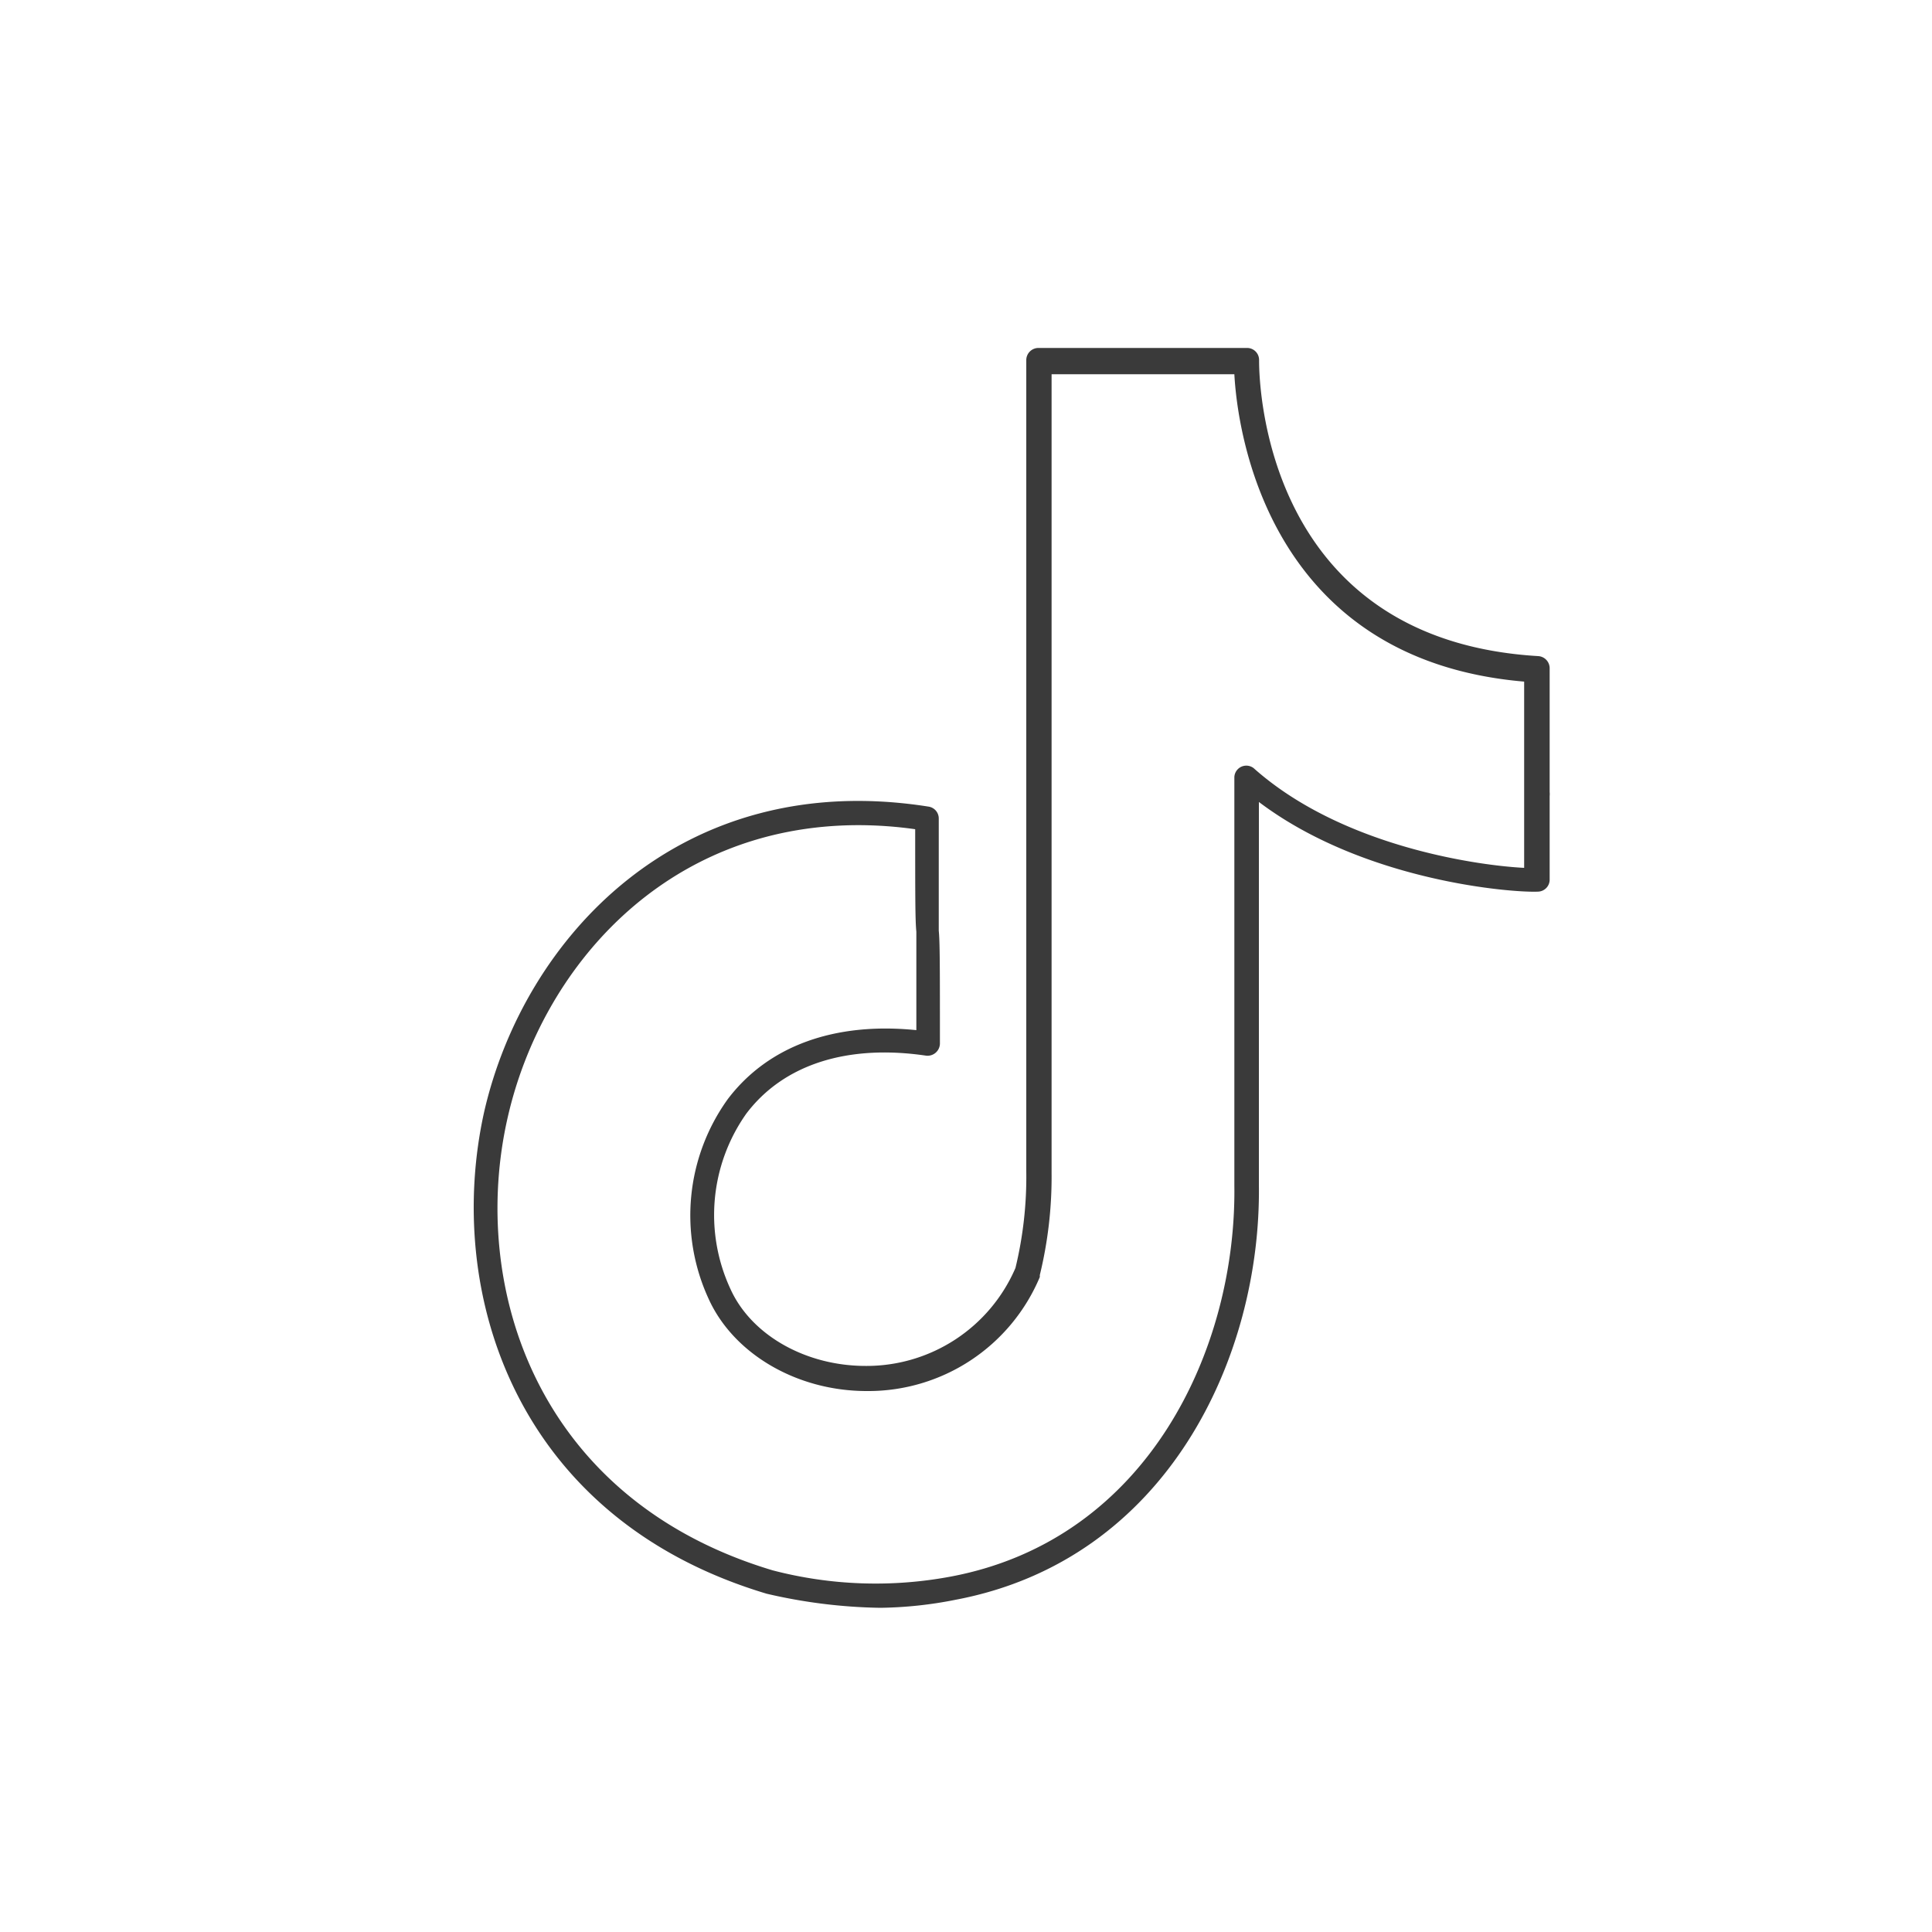 <svg id="Layer_1" data-name="Layer 1" xmlns="http://www.w3.org/2000/svg" viewBox="0 0 100 100"><defs><style>.cls-1{fill:#3a3a3a;}</style></defs><path class="cls-1" d="M45.56,83.22a27.56,27.56,0,0,1-5.88-.73C26.61,78.58,23,66.82,25.06,57.55c2.06-9,10.14-17.83,23-15.8a.62.62,0,0,1,.53.62v5.8h0c.06.59.06,2,.06,5.85a.64.64,0,0,1-.72.62c-4.08-.6-7.38.46-9.3,3a9.09,9.09,0,0,0-.83,9.06c1.08,2.41,3.91,4,7,4h0a8.39,8.39,0,0,0,7.76-5.07,20,20,0,0,0,.56-5v-42a.63.63,0,0,1,.63-.62H64.55a.62.62,0,0,1,.62.62v.05c0,1.48.45,14.45,14.45,15.28a.63.63,0,0,1,.59.63v6.11h0V41h0a1,1,0,0,1,0,.2c0,.77,0,2.08,0,4.32a.62.62,0,0,1-.58.63c-1.28.07-9-.51-14.47-4.64l0,19.82c.12,8.88-4.73,19.39-15.68,21.47A21.13,21.13,0,0,1,45.56,83.22ZM44.45,42.71c-10.09,0-16.43,7.47-18.17,15.12-2,8.72,1.46,19.78,13.71,23.45a21.09,21.09,0,0,0,9.24.32C59.47,79.66,64,69.75,63.89,61.37l0-21.15a.62.62,0,0,1,1-.46c4.61,4.11,11.76,5.05,14,5.16V41h0v-.22h0v0c0-.23,0-.53,0-.89V35.28c-13.35-1.14-14.85-13.1-15-15.91H54.43V60.71A21.46,21.46,0,0,1,53.82,66a1,1,0,0,1,0,.1A9.63,9.63,0,0,1,44.86,72h0c-3.63,0-6.91-1.94-8.19-4.79a10.31,10.31,0,0,1,1-10.32c2.09-2.76,5.54-4,9.76-3.57V48.22h0c-.06-.56-.06-1.9-.06-5.3A21.19,21.19,0,0,0,44.45,42.71Z"/></svg>